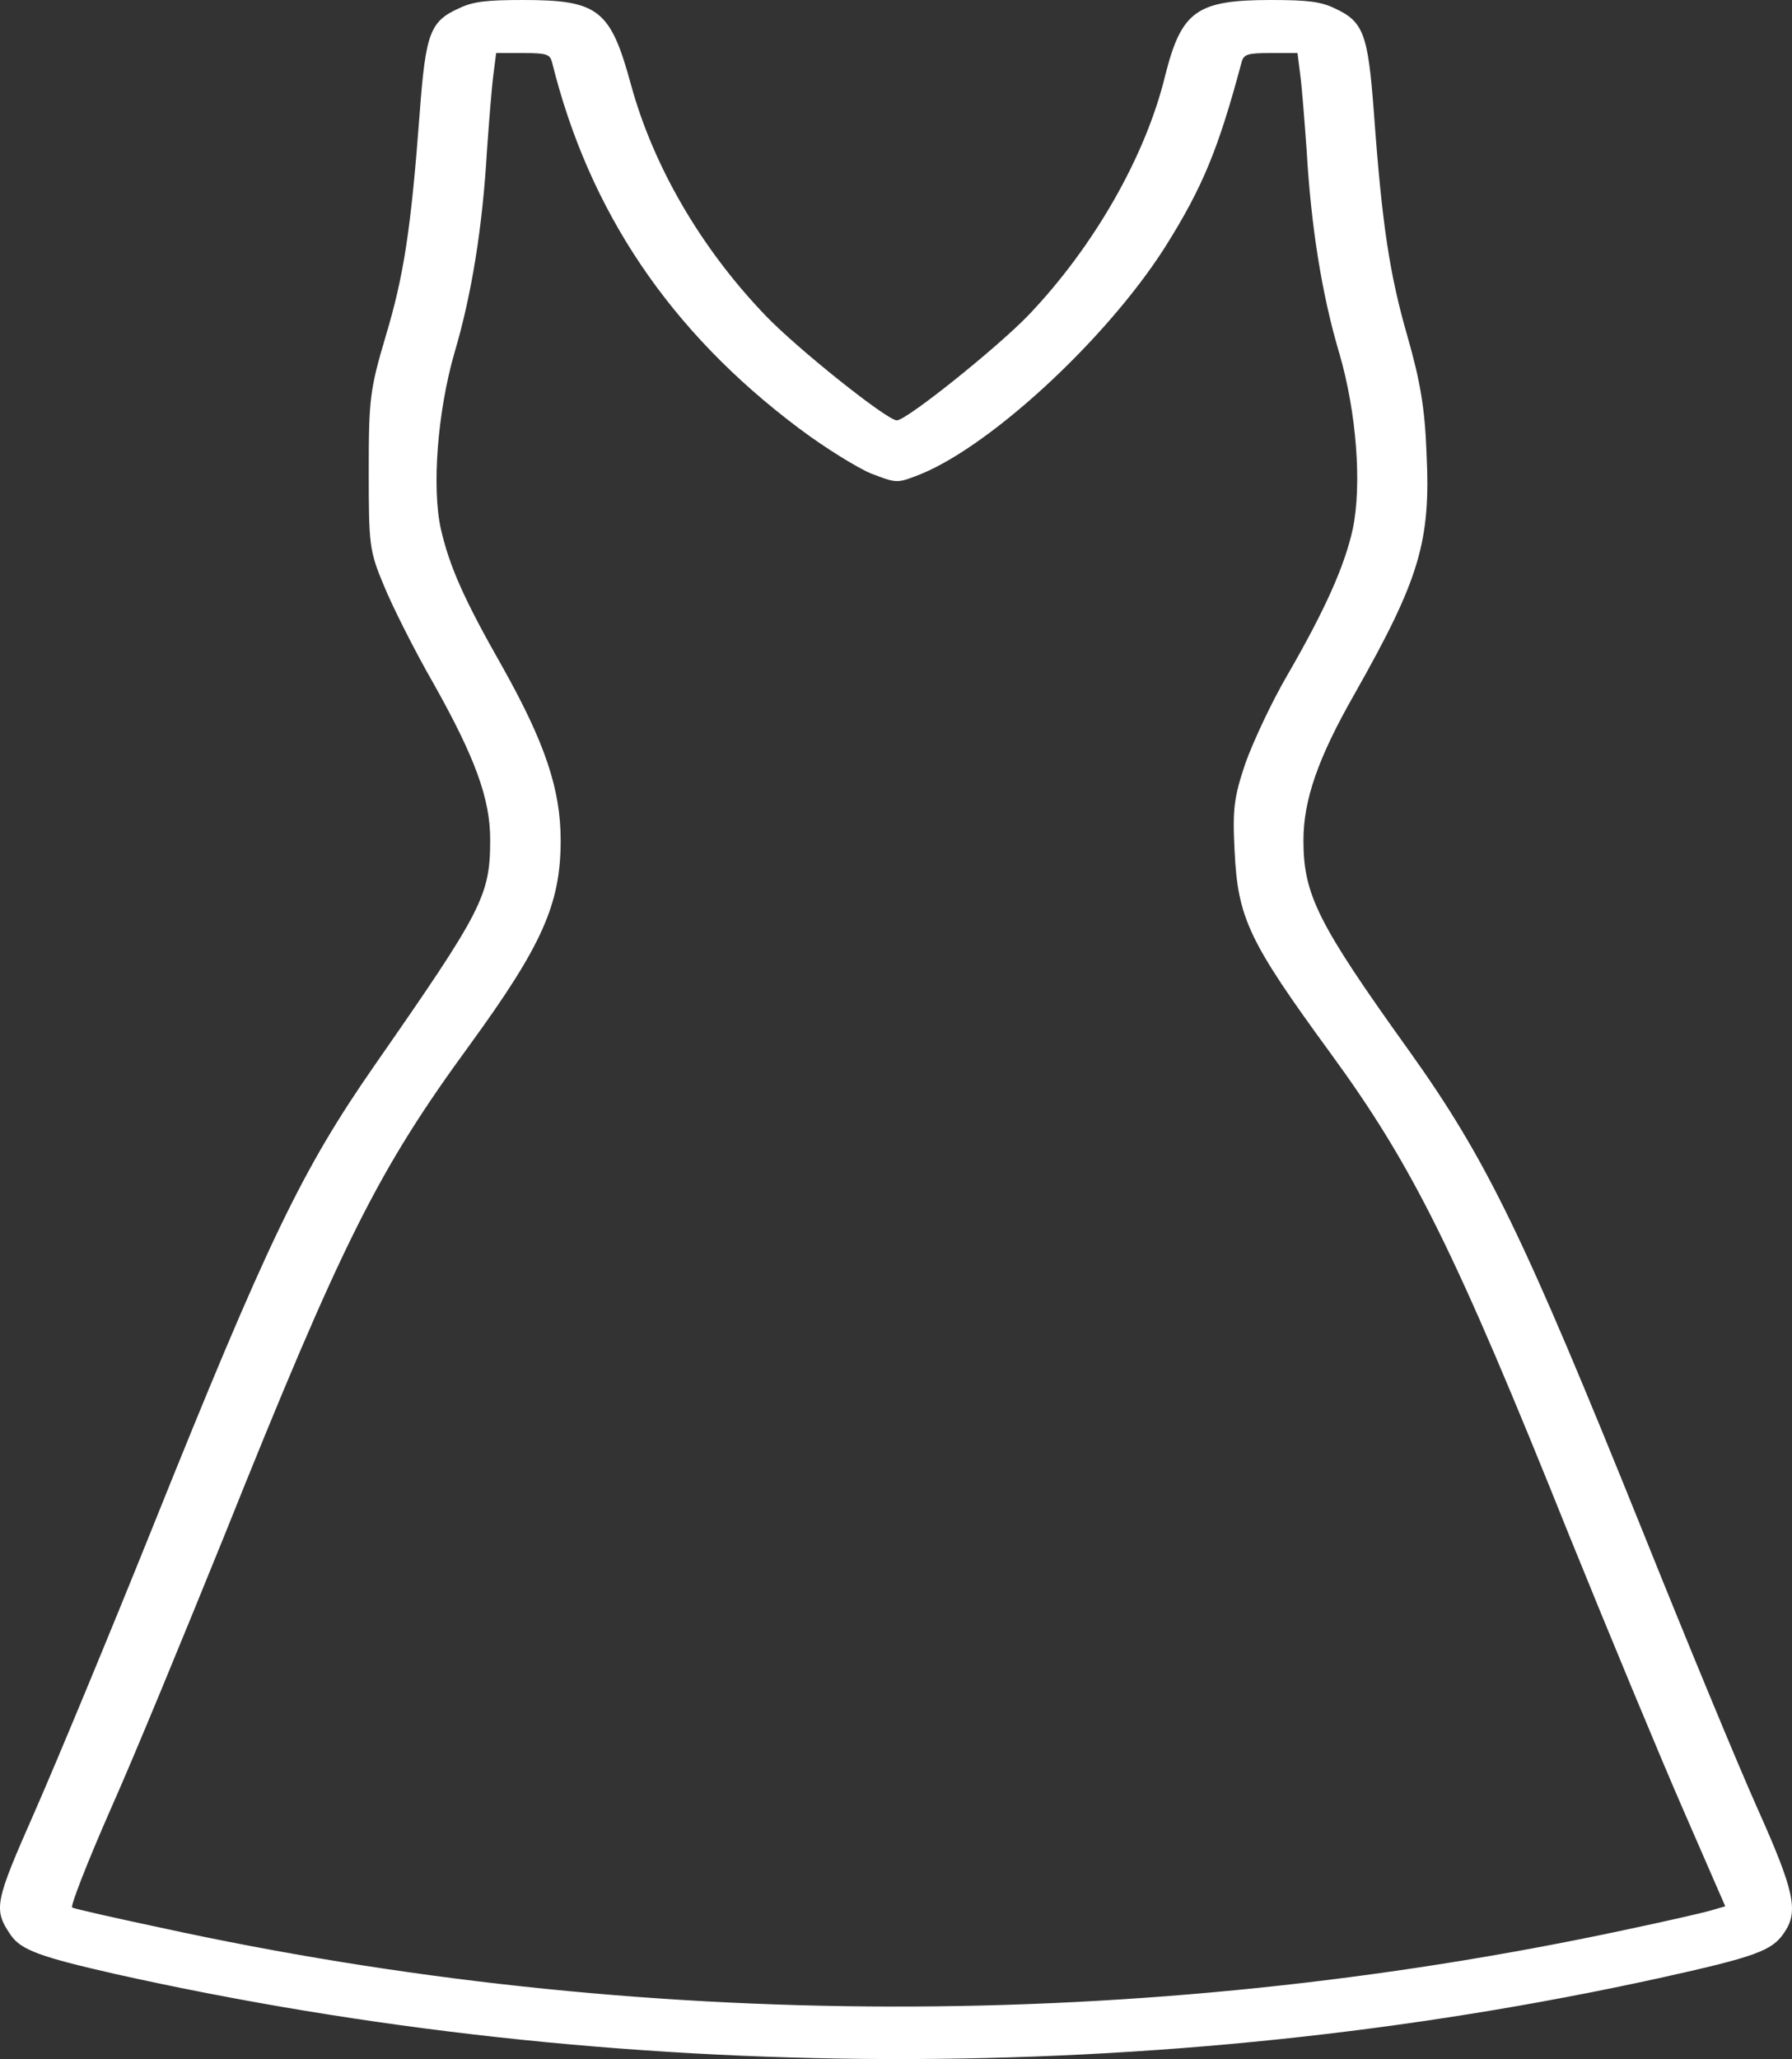 <?xml version="1.0" encoding="UTF-8"?> <svg xmlns="http://www.w3.org/2000/svg" width="3250" height="3734" viewBox="0 0 3250 3734" fill="none"><rect x="0" y="0" width="3250" height="3734" fill="#333333" stroke="none"/> <path d="M832.96 14.801C779.862 38.482 771.995 59.943 761.179 204.991C745.446 414.422 732.664 499.526 699.231 610.532C670.716 706.737 668.749 724.498 668.749 854.745C668.749 987.212 669.733 999.053 696.282 1061.96C711.031 1098.22 751.346 1178.88 786.745 1240.31C861.475 1373.51 889.008 1448.26 889.008 1522.26C889.008 1624.39 875.242 1650.29 679.566 1931.5C546.82 2122.43 484.873 2251.2 274.447 2775.15C196.767 2968.3 101.387 3197.71 63.039 3285.03C-9.725 3450.06 -12.675 3461.9 19.774 3509.27C38.456 3535.91 72.872 3548.49 209.55 3579.57C1119.1 3782.34 2104.36 3785.3 3008.99 3586.97C3183.04 3548.49 3213.52 3537.39 3235.15 3505.56C3262.69 3466.34 3254.82 3430.08 3186.97 3278.37C3151.57 3199.19 3058.16 2973.48 2979.5 2777.37C2764.15 2243.06 2697.29 2103.93 2555.7 1905.6C2389.52 1673.97 2363.95 1622.17 2363.95 1523.74C2363.95 1450.48 2390.5 1374.25 2456.38 1258.81C2574.38 1050.12 2595.03 982.772 2587.16 821.443C2584.21 739.299 2575.36 689.716 2552.75 610.532C2520.3 498.046 2506.53 408.502 2491.78 204.991C2480.96 60.683 2473.1 39.222 2420 14.801C2395.42 2.96 2370.84 7.83596e-05 2304.95 7.83596e-05C2170.24 7.83596e-05 2142.71 19.981 2113.21 136.907C2077.81 283.435 1983.42 447.724 1865.42 571.31C1808.39 630.513 1644.18 762.24 1626.48 762.24C1608.78 762.24 1444.57 631.253 1387.54 571.31C1270.53 449.204 1184.98 301.196 1144.66 154.668C1107.3 17.021 1085.67 7.83596e-05 948.005 7.83596e-05C882.125 7.83596e-05 857.542 2.96 832.96 14.801ZM1001.1 112.486C1067.97 382.6 1214.48 600.912 1449.49 777.041C1495.7 811.823 1554.7 848.085 1579.28 858.445C1623.53 875.466 1626.48 876.206 1657.95 864.366C1786.76 818.483 2005.05 617.933 2113.21 447.724C2181.06 339.678 2209.57 270.854 2251.86 112.486C2255.79 98.425 2262.67 96.205 2303.97 96.205H2353.14L2358.05 134.687C2361 156.148 2365.92 219.052 2369.85 273.815C2377.72 410.722 2397.38 534.308 2428.85 640.134C2460.32 747.44 2470.15 879.166 2453.43 959.091C2438.68 1026.43 2403.28 1105.62 2334.45 1224.76C2305.94 1273.61 2272.51 1345.39 2258.74 1383.87C2238.09 1445.3 2235.14 1466.02 2239.07 1542.98C2244.97 1665.09 2264.64 1706.53 2412.13 1908.56C2562.58 2114.29 2639.28 2268.96 2846.75 2786.25C2917.55 2960.9 3009.98 3183.65 3052.26 3280.59L3128.96 3456.72L3103.39 3464.12C3088.64 3468.56 3016.86 3484.84 2943.11 3500.38C2070.93 3686.13 1157.45 3684.65 290.18 3495.2C206.6 3477.44 134.819 3461.16 130.886 3458.94C126.953 3457.46 158.418 3376.8 200.7 3280.59C243.965 3183.65 335.412 2960.9 406.209 2786.25C621.551 2248.98 685.465 2122.43 852.626 1893.76C983.404 1713.93 1016.84 1639.19 1016.84 1523.74C1016.84 1431.24 988.321 1346.87 911.623 1209.96C840.826 1085.64 815.26 1027.17 799.528 959.091C782.812 883.607 793.628 745.959 824.11 640.134C855.576 534.308 875.242 410.722 883.108 273.815C887.041 219.052 891.958 156.148 894.907 134.687L899.824 96.205H948.989C991.27 96.205 997.17 98.425 1001.1 112.486Z" fill="white"></path> </svg> 